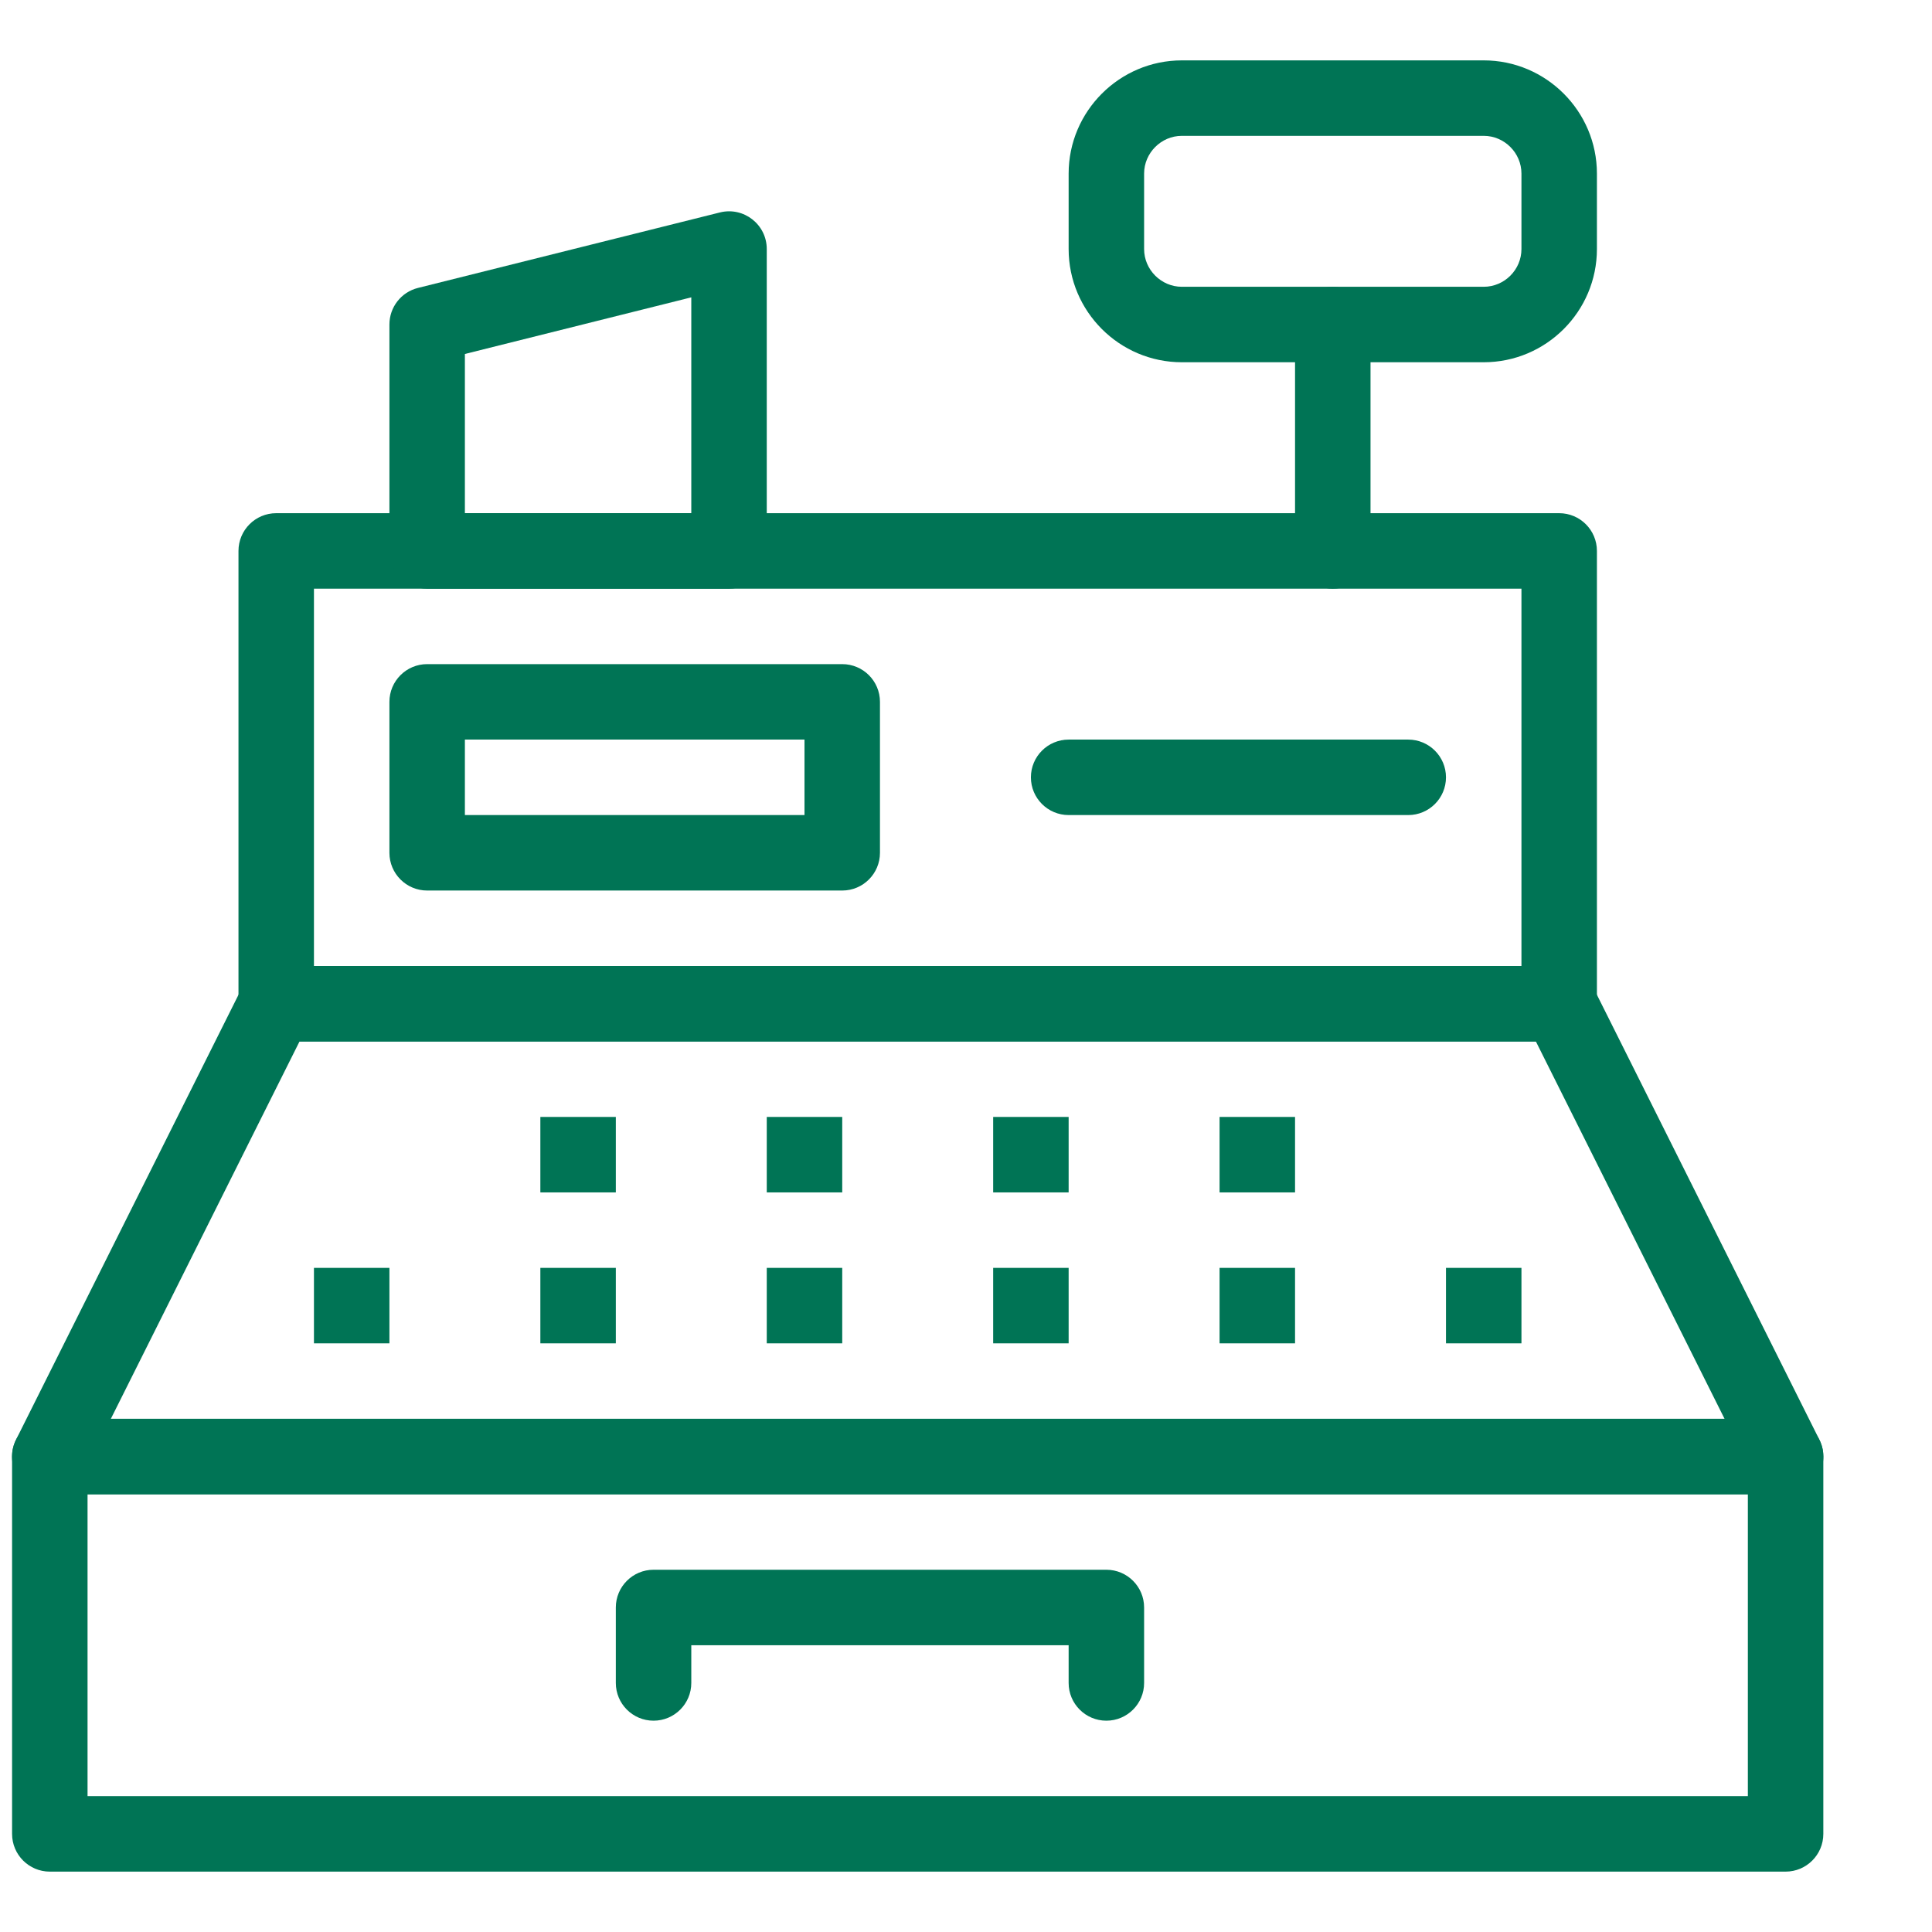 <?xml version="1.0" encoding="UTF-8"?>
<svg width="32px" height="32px" viewBox="0 0 32 32" version="1.1" xmlns="http://www.w3.org/2000/svg" xmlns:xlink="http://www.w3.org/1999/xlink">
    <!-- Generator: Sketch 58 (84663) - https://sketch.com -->
    <title>ico-fluxo-caixa</title>
    <desc>Created with Sketch.</desc>
    <g id="ico-fluxo-caixa" stroke="none" stroke-width="1" fill="none" fill-rule="evenodd">
        <g transform="translate(0, 1)" fill="#007455">
            <path d="M0.825,30 L29.575,30 C29.92,30 30.2,29.72 30.2,29.375 L30.2,23.125 C30.2,22.78 29.92,22.5 29.575,22.5 L0.825,22.5 C0.48,22.5 0.2,22.78 0.2,23.125 L0.2,29.375 C0.2,29.72 0.48,30 0.825,30 Z M1.45,28.75 L1.45,23.75 L28.95,23.75 L28.95,28.75 L1.45,28.75 Z" id="Stroke-6558" fill-rule="nonzero"></path>
            <path d="M25.825,15 L4.575,15 C4.338,15 4.122,15.134 4.016,15.345 L0.266,22.845 C0.058,23.261 0.36,23.75 0.825,23.75 L29.575,23.75 C30.04,23.75 30.342,23.261 30.134,22.845 L26.384,15.345 C26.278,15.134 26.062,15 25.825,15 Z M25.439,16.25 L28.564,22.5 L1.836,22.5 L4.961,16.25 L25.439,16.25 Z" id="Stroke-6559" fill-rule="nonzero"></path>
            <path d="M11.45,26.25 L17.7,26.25 L17.7,26.875 C17.7,27.22 17.98,27.5 18.325,27.5 C18.67,27.5 18.95,27.22 18.95,26.875 L18.95,25.625 C18.95,25.28 18.67,25 18.325,25 L10.825,25 C10.48,25 10.2,25.28 10.2,25.625 L10.2,26.875 C10.2,27.22 10.48,27.5 10.825,27.5 C11.17,27.5 11.45,27.22 11.45,26.875 L11.45,26.25 Z" id="Stroke-6560" fill-rule="nonzero"></path>
            <polygon id="Fill-6561" points="8.95 21.25 10.2 21.25 10.2 20 8.95 20"></polygon>
            <polygon id="Fill-6562" points="5.2 21.25 6.45 21.25 6.45 20 5.2 20"></polygon>
            <polygon id="Fill-6563" points="12.7 21.25 13.95 21.25 13.95 20 12.7 20"></polygon>
            <polygon id="Fill-6564" points="16.45 21.25 17.7 21.25 17.7 20 16.45 20"></polygon>
            <polygon id="Fill-6565" points="20.2 21.25 21.45 21.25 21.45 20 20.2 20"></polygon>
            <polygon id="Fill-6566" points="23.95 21.25 25.2 21.25 25.2 20 23.95 20"></polygon>
            <polygon id="Fill-6567" points="20.2 18.75 21.45 18.75 21.45 17.5 20.2 17.5"></polygon>
            <polygon id="Fill-6568" points="16.45 18.75 17.7 18.75 17.7 17.5 16.45 17.5"></polygon>
            <polygon id="Fill-6569" points="12.7 18.75 13.95 18.75 13.95 17.5 12.7 17.5"></polygon>
            <polygon id="Fill-6570" points="8.95 18.75 10.2 18.75 10.2 17.5 8.95 17.5"></polygon>
            <path d="M4.575,16.25 L25.825,16.25 C26.17,16.25 26.45,15.97 26.45,15.625 L26.45,8.125 C26.45,7.78 26.17,7.5 25.825,7.5 L4.575,7.5 C4.23,7.5 3.95,7.78 3.95,8.125 L3.95,15.625 C3.95,15.97 4.23,16.25 4.575,16.25 Z M5.2,15 L5.2,8.75 L25.2,8.75 L25.2,15 L5.2,15 Z" id="Stroke-6571" fill-rule="nonzero"></path>
            <path d="M7.075,13.75 L13.95,13.75 C14.295,13.75 14.575,13.47 14.575,13.125 L14.575,10.625 C14.575,10.28 14.295,10 13.95,10 L7.075,10 C6.73,10 6.45,10.28 6.45,10.625 L6.45,13.125 C6.45,13.47 6.73,13.75 7.075,13.75 Z M7.7,12.5 L7.7,11.25 L13.325,11.25 L13.325,12.5 L7.7,12.5 Z" id="Stroke-6572" fill-rule="nonzero"></path>
            <path d="M17.7,12.5 L23.325,12.5 C23.67,12.5 23.95,12.22 23.95,11.875 C23.95,11.53 23.67,11.25 23.325,11.25 L17.7,11.25 C17.355,11.25 17.075,11.53 17.075,11.875 C17.075,12.22 17.355,12.5 17.7,12.5 Z" id="Stroke-6573" fill-rule="nonzero"></path>
            <path d="M11.923,2.519 L6.923,3.769 C6.645,3.838 6.45,4.088 6.45,4.375 L6.45,8.125 C6.45,8.47 6.73,8.75 7.075,8.75 L12.075,8.75 C12.42,8.75 12.7,8.47 12.7,8.125 L12.7,3.125 C12.7,2.718 12.318,2.42 11.923,2.519 Z M11.45,3.925 L11.45,7.5 L7.7,7.5 L7.7,4.863 L11.45,3.925 Z" id="Stroke-6574" fill-rule="nonzero"></path>
            <path d="M26.45,3.125 C26.45,4.158 25.609,5 24.575,5 L19.575,5 C18.542,5 17.7,4.158 17.7,3.125 L17.7,1.875 C17.7,0.843 18.543,0 19.575,0 L24.575,0 C25.608,0 26.45,0.843 26.45,1.875 L26.45,3.125 Z M25.2,3.125 L25.2,1.875 C25.2,1.533 24.918,1.25 24.575,1.25 L19.575,1.25 C19.233,1.25 18.95,1.533 18.95,1.875 L18.95,3.125 C18.95,3.467 19.233,3.75 19.575,3.75 L24.575,3.75 C24.918,3.75 25.2,3.468 25.2,3.125 Z" id="Stroke-6575" fill-rule="nonzero"></path>
            <path d="M21.45,4.375 L21.45,8.125 C21.45,8.47 21.73,8.75 22.075,8.75 C22.42,8.75 22.7,8.47 22.7,8.125 L22.7,4.375 C22.7,4.03 22.42,3.75 22.075,3.75 C21.73,3.75 21.45,4.03 21.45,4.375 Z" id="Stroke-6576" fill-rule="nonzero"></path>
        </g>
    </g>
</svg>